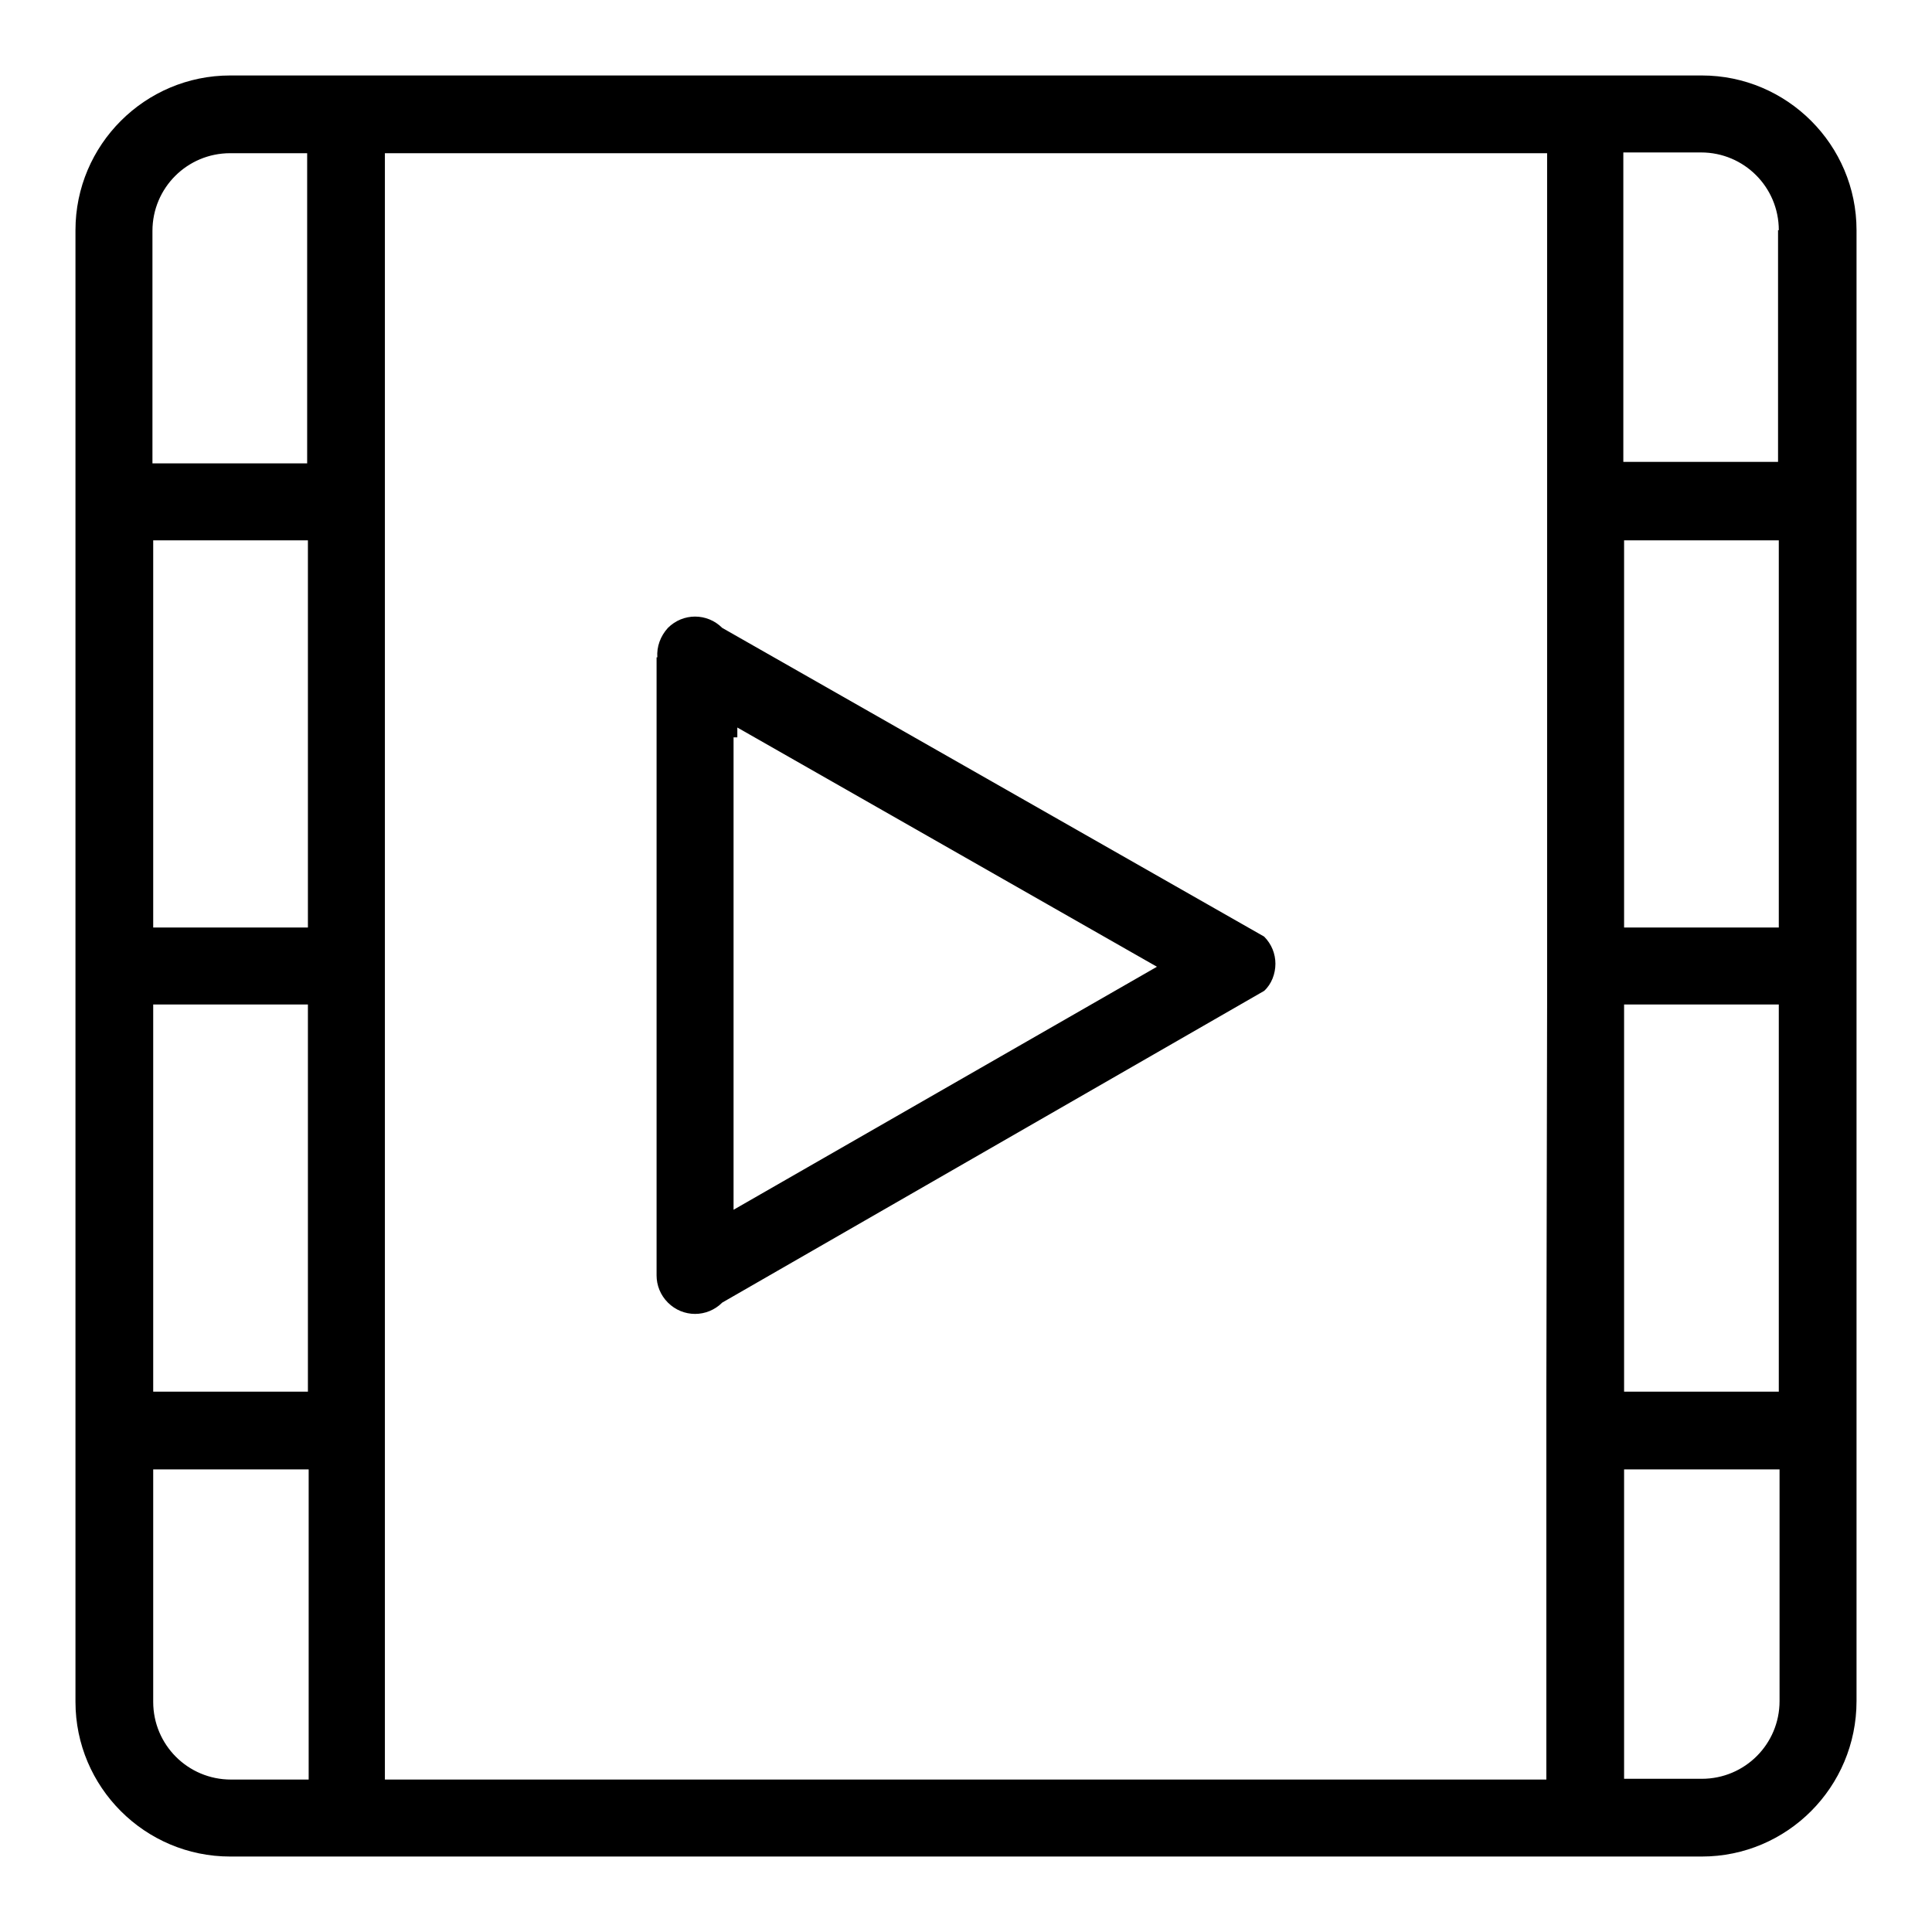 <?xml version="1.0" encoding="utf-8"?>
<!-- Svg Vector Icons : http://www.onlinewebfonts.com/icon -->
<!DOCTYPE svg PUBLIC "-//W3C//DTD SVG 1.1//EN" "http://www.w3.org/Graphics/SVG/1.1/DTD/svg11.dtd">
<svg version="1.1" xmlns="http://www.w3.org/2000/svg" xmlns:xlink="http://www.w3.org/1999/xlink" x="0px" y="0px" viewBox="0 0 256 256" enable-background="new 0 0 256 256" xml:space="preserve">
<g><g><path fill="#000000" d="M225.5,246h-195c-11.3,0-20.5-9.2-20.5-20.5v-195C10,19.2,19.2,10,30.5,10h195c11.3,0,20.5,9.2,20.5,20.5v194.9C246,236.8,236.8,246,225.5,246z M40.8,20.3H30.5c-5.7,0-10.3,4.6-10.3,10.3v30.8h20.5V20.3L40.8,20.3z M40.8,71.6H20.3v51.3h20.5V71.6L40.8,71.6z M40.8,133.1H20.3v51.3h20.5V133.1L40.8,133.1z M40.8,194.7H20.3v30.8c0,5.7,4.6,10.3,10.3,10.3h10.3V194.7L40.8,194.7z M205,133.1v-10.3V71.6V61.3V20.3H51v41v10.3v51.3v10.3v51.3v10.3v41h153.9v-41v-10.3L205,133.1L205,133.1z M235.7,30.5c0-5.7-4.6-10.3-10.3-10.3h-10.3v41h20.5V30.5L235.7,30.5z M235.7,71.6h-20.5v51.3h20.5V71.6z M235.7,133.1h-20.5v51.3h20.5V133.1z M235.7,194.7h-20.5v41h10.3c5.7,0,10.3-4.6,10.3-10.3V194.7L235.7,194.7z M95.7,172.6c-2,2-5.2,2-7.2,0c-1-1-1.5-2.3-1.5-3.6l0,0V87.1h0.1c-0.1-1.4,0.4-2.8,1.4-3.9c2-2,5.2-2,7.2,0l71.8,40.9c1,1,1.5,2.3,1.5,3.6s-0.5,2.7-1.5,3.6L95.7,172.6z M97.7,96.4l0,1.3h-0.5v62.6l56.1-32.2L97.7,96.4z"/></g></g>
</svg>